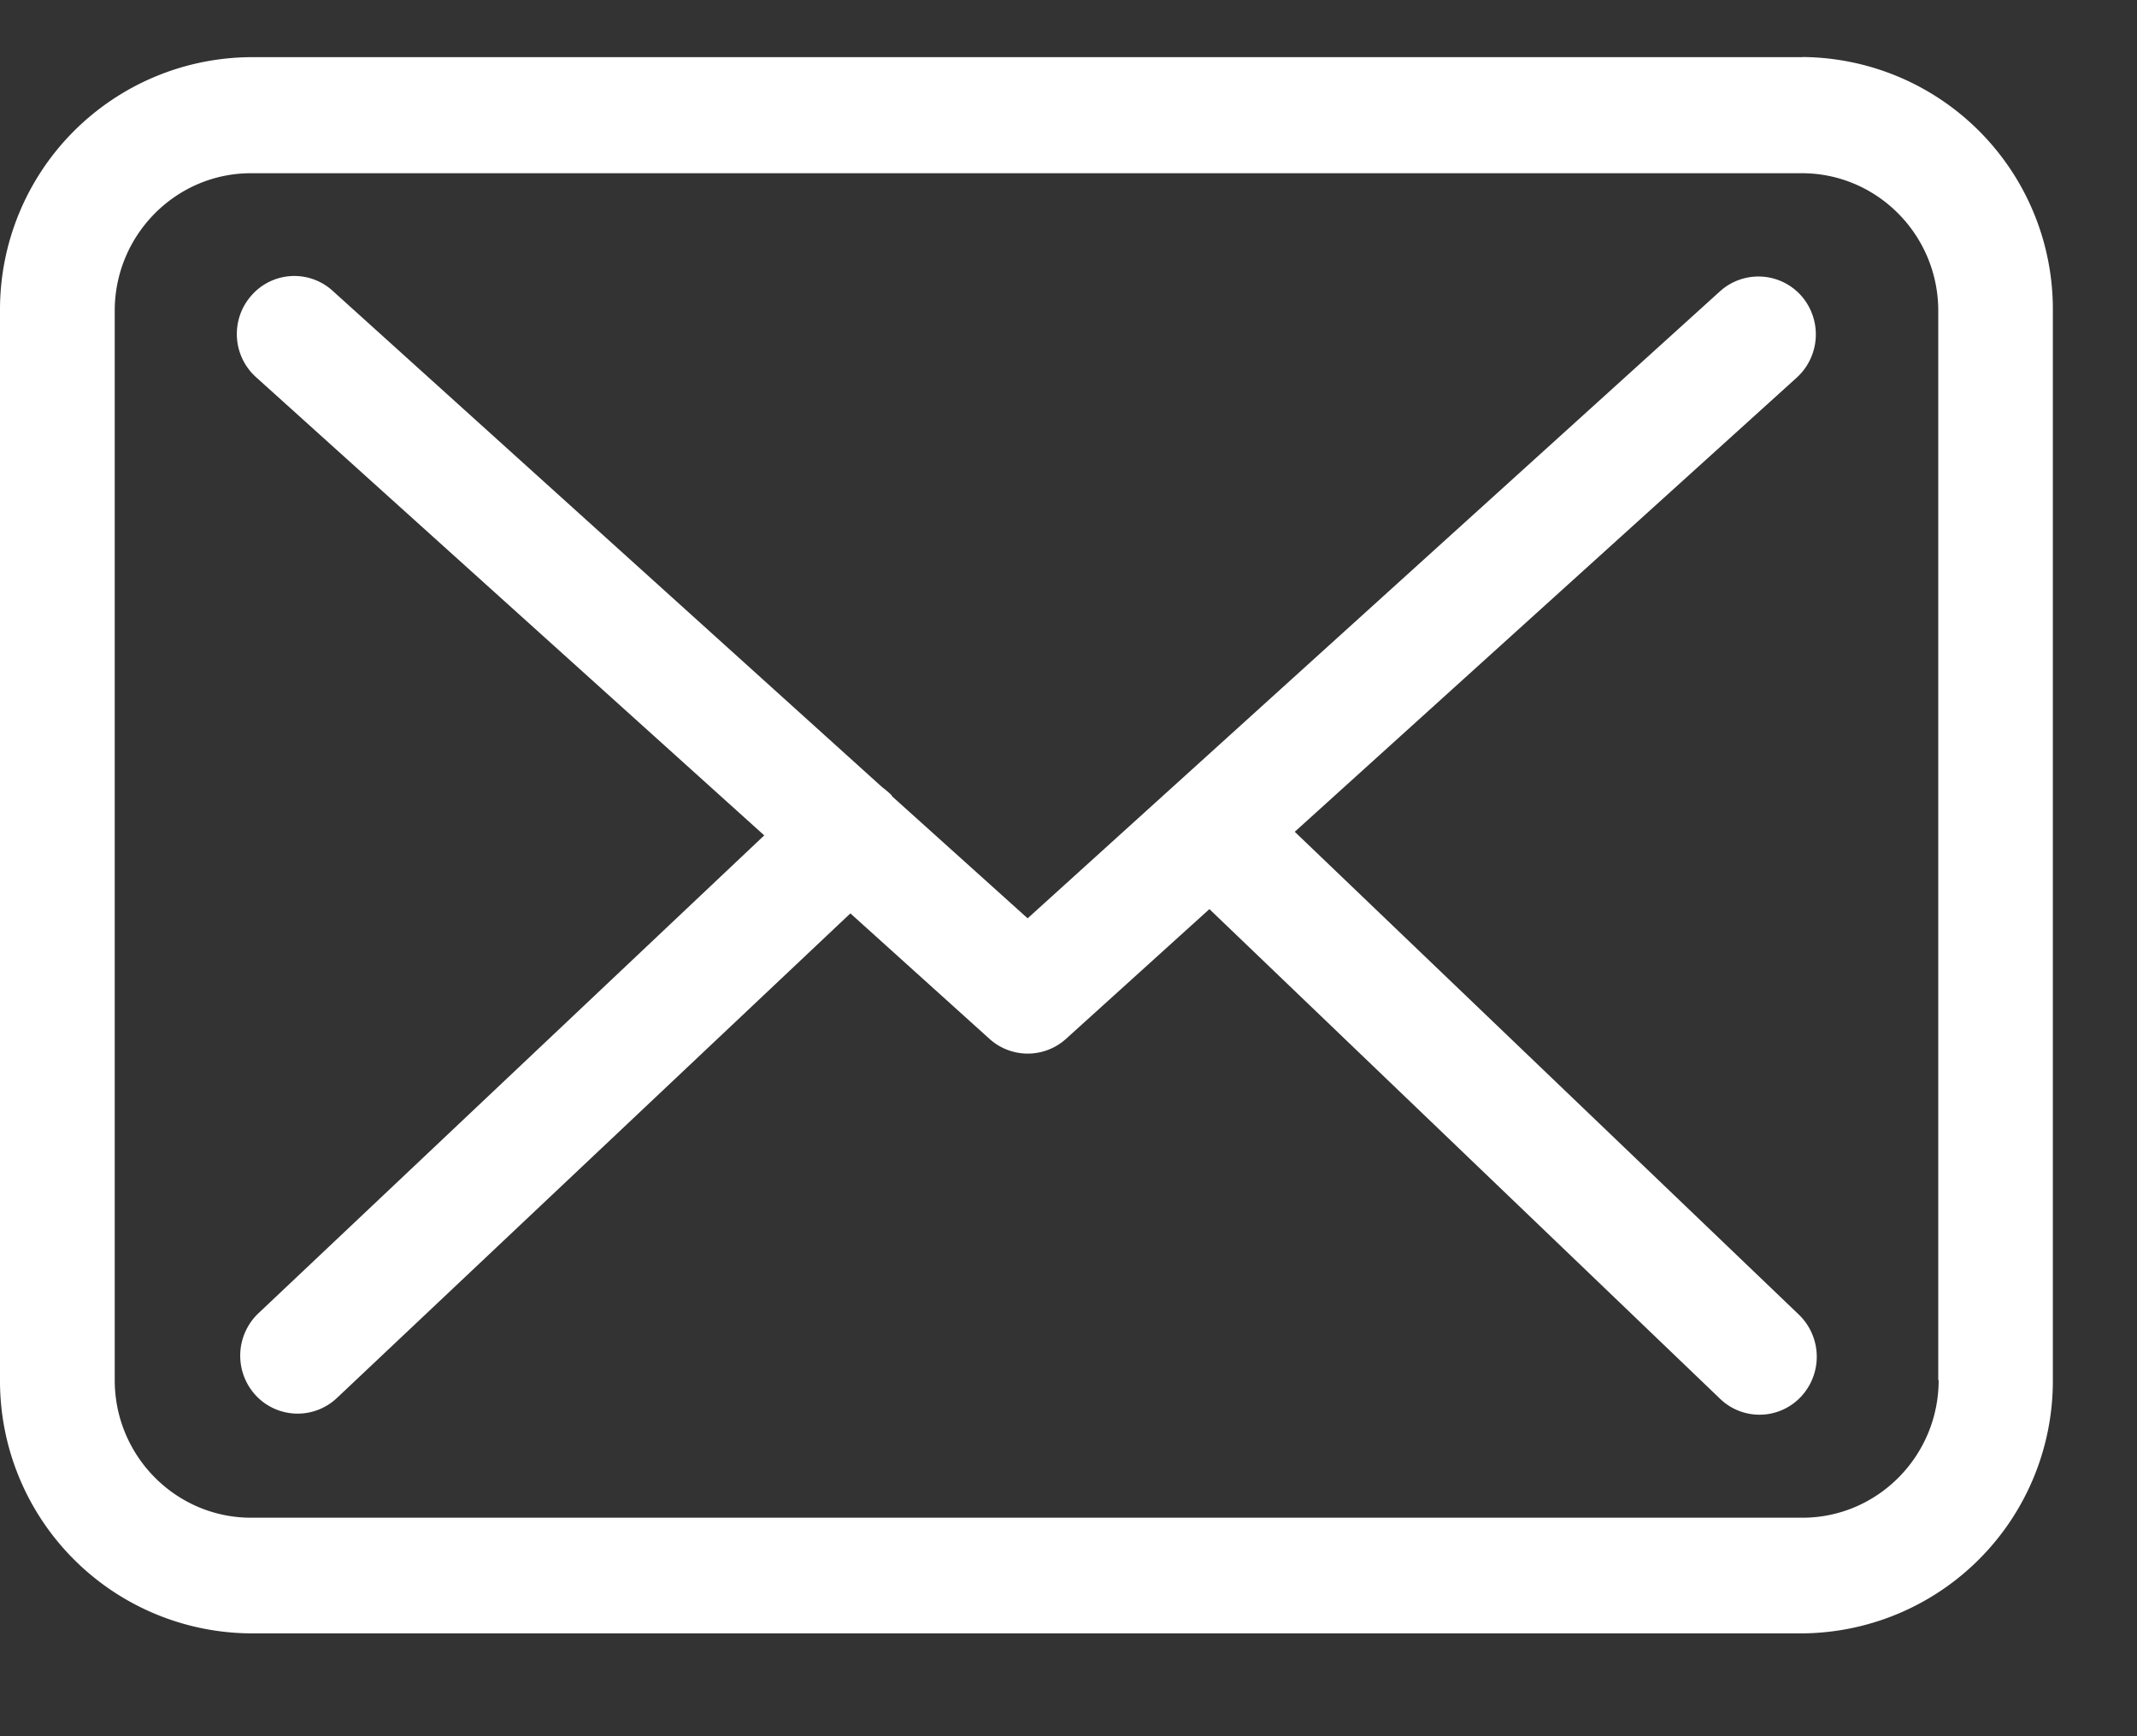 <svg xmlns="http://www.w3.org/2000/svg" width="16" height="13" fill="none"><rect width="100%" height="100%" fill="#333333" stroke="none"/><rect id="backgroundrect" width="100%" height="100%" x="0" y="0" fill="none" stroke="none"/><g class="currentLayer" style=""><title>Layer 1</title><path d="M13.495.428H1.88A1.89 1.89 0 000 2.324v8.01a1.89 1.89 0 001.88 1.896H13.49a1.89 1.89 0 001.88-1.896V2.327a1.888 1.888 0 00-1.876-1.9zm1.02 9.906c0 .568-.458 1.03-1.02 1.03H1.88c-.563 0-1.021-.462-1.021-1.03V2.327c0-.568.458-1.03 1.02-1.03h11.612c.563 0 1.021.462 1.021 1.03v8.007h.003z" fill="#ffffff" id="svg_1" class="" fill-opacity="1"/><path d="M9.694 6.228l3.76-3.402a.438.438 0 00.031-.613.429.429 0 00-.607-.032L7.694 6.876l-1.012-.911c-.003-.003-.006-.007-.006-.01a.639.639 0 00-.07-.06L2.49 2.177a.426.426 0 00-.607.035.435.435 0 00.035.613l3.804 3.43-3.788 3.579a.438.438 0 00-.02.613.428.428 0 00.607.022l3.846-3.63 1.043.941a.427.427 0 00.573-.003l1.072-.97 3.823 3.666a.425.425 0 00.607-.016.438.438 0 00-.016-.613L9.694 6.228z" fill="#ffffff" id="svg_2" class="" fill-opacity="1"/></g></svg>